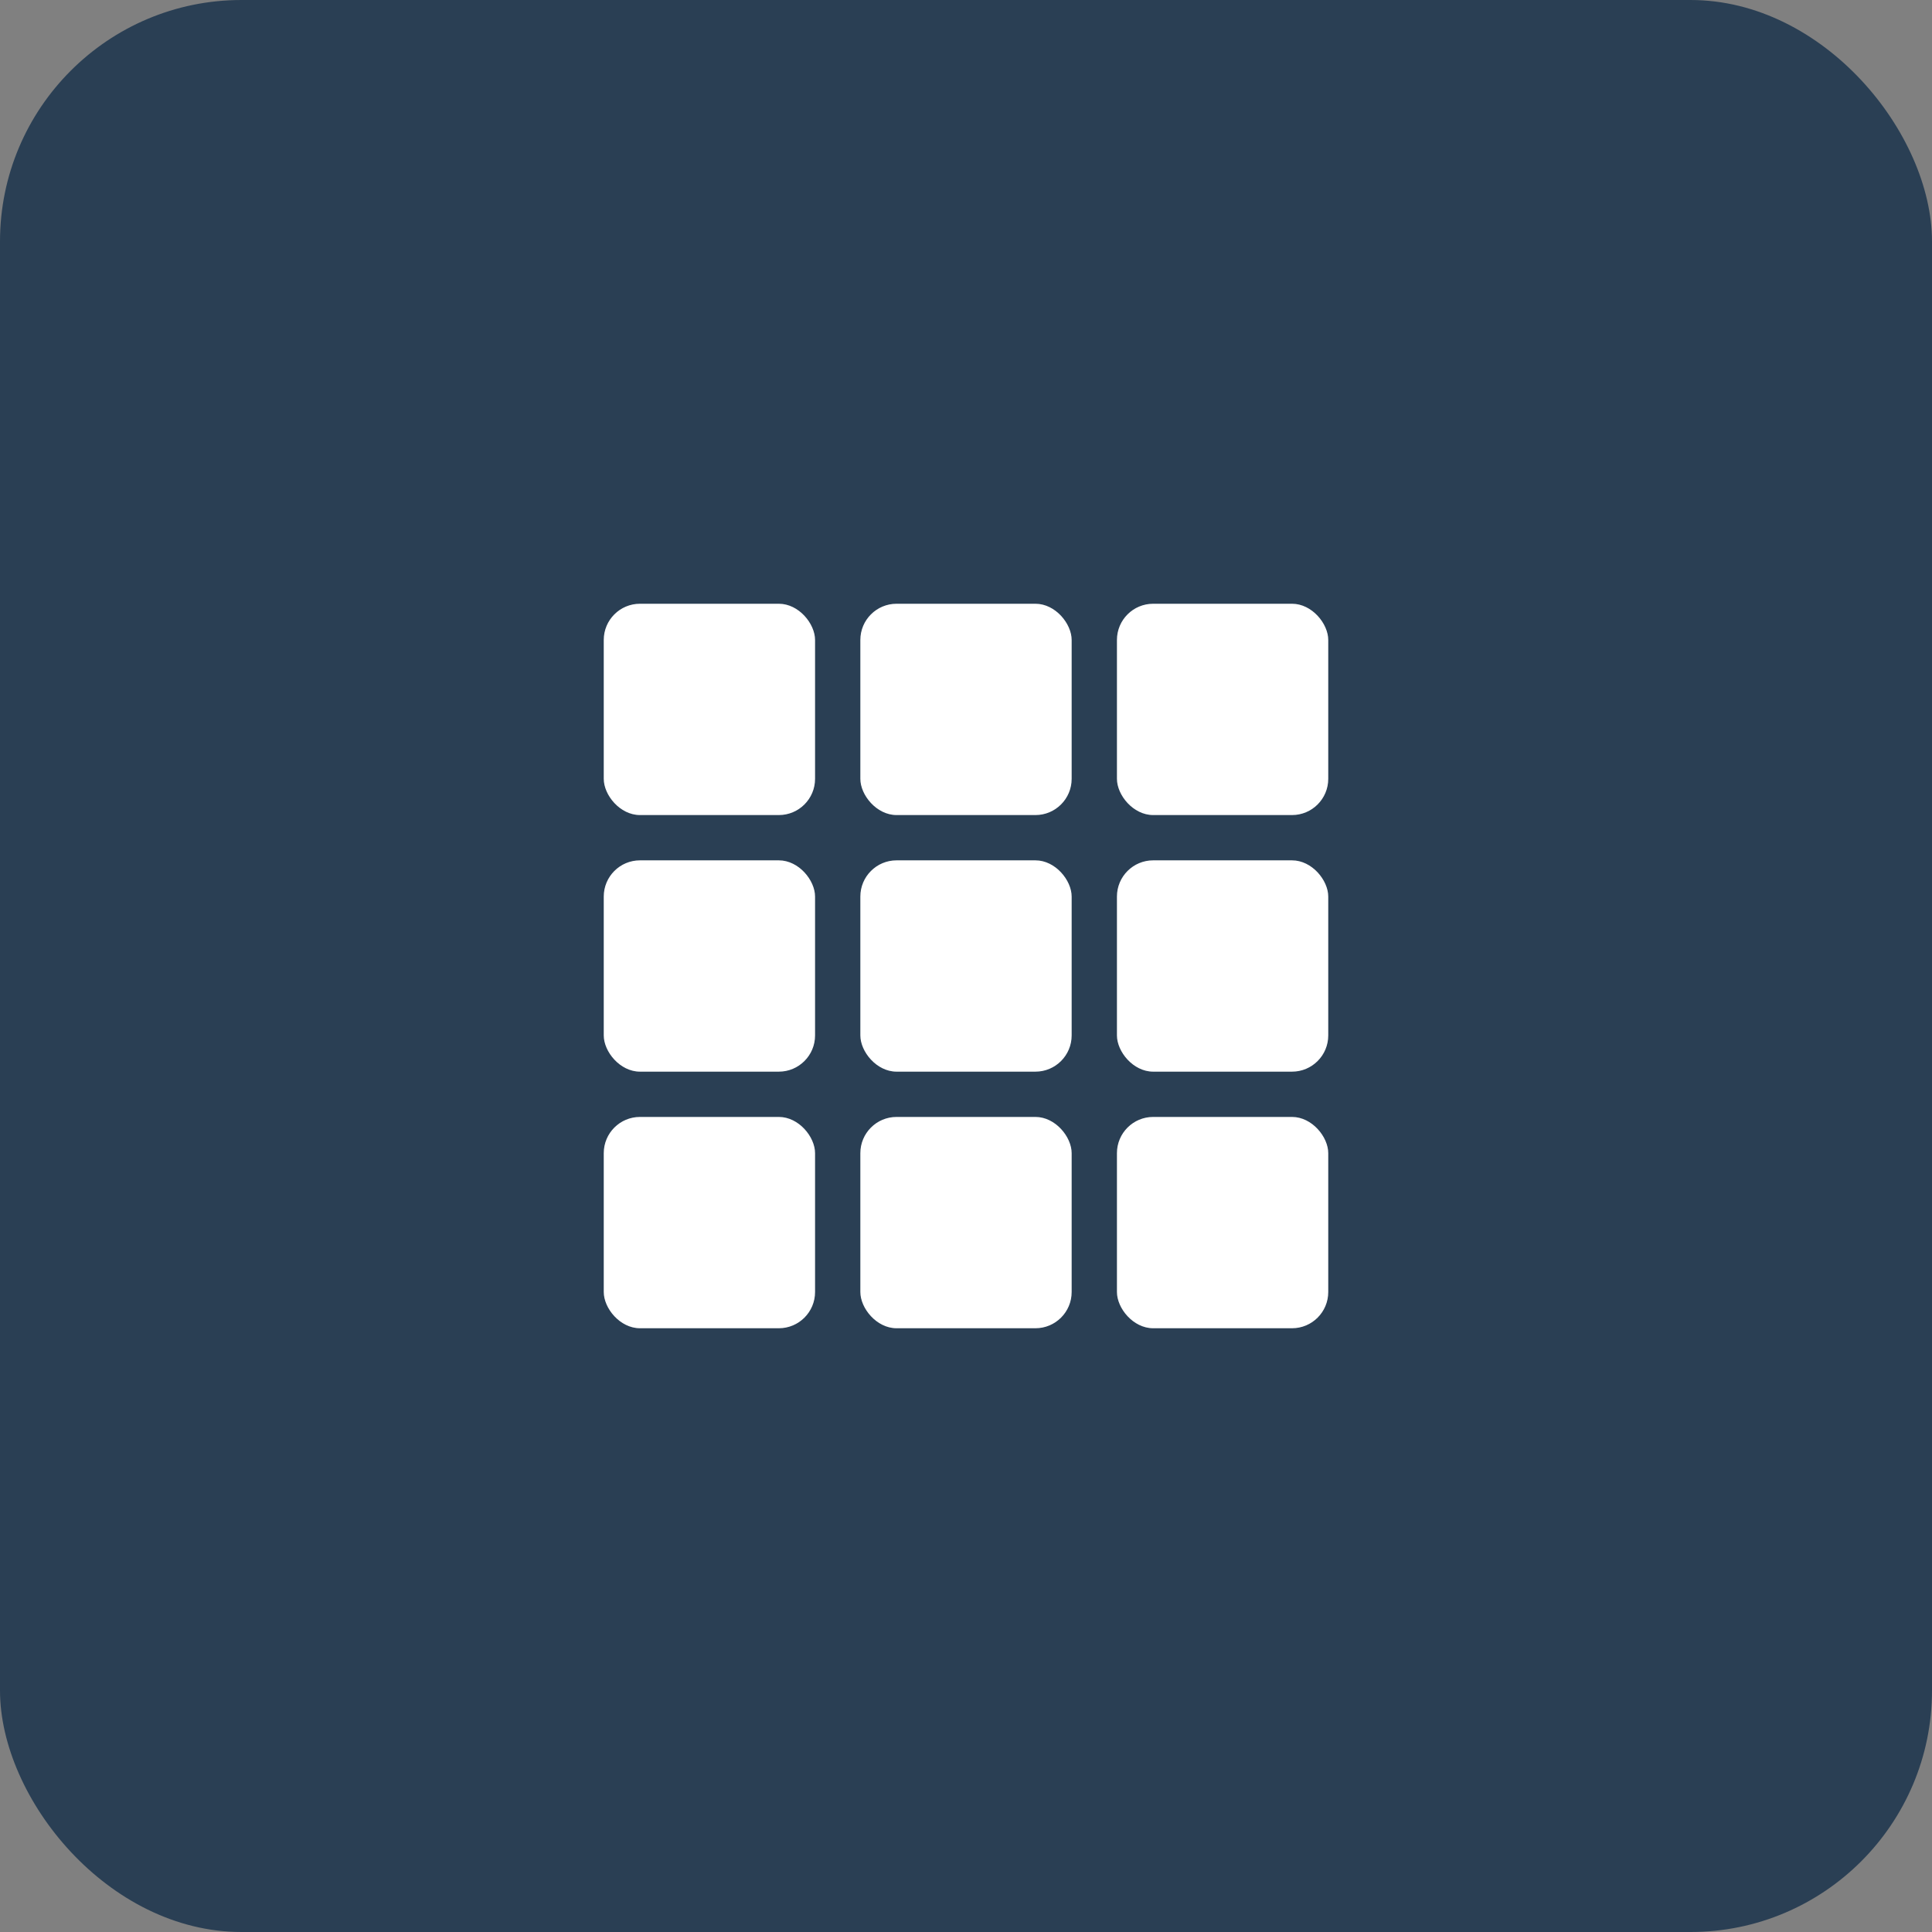 <?xml version="1.0" encoding="UTF-8"?>
<svg width="32" height="32" viewBox="0 0 32 32" xmlns="http://www.w3.org/2000/svg">
  <rect x="0" y="0" width="32" height="32" fill="#808080" stroke="none"/>
  <!-- Background with brand color -->
  <rect width="32" height="32" fill="rgb(42, 63, 84)" rx="4"/>
  
  <!-- Dashboard/grid icon - perfectly centered -->
  <g transform="translate(16, 16)" fill="white">
    <!-- Top row -->
    <rect x="-6" y="-6" width="3.5" height="3.5" rx="0.6"/>
    <rect x="-1.75" y="-6" width="3.5" height="3.5" rx="0.6"/>
    <rect x="2.5" y="-6" width="3.5" height="3.5" rx="0.6"/>
    
    <!-- Middle row -->
    <rect x="-6" y="-1.75" width="3.5" height="3.5" rx="0.6"/>
    <rect x="-1.75" y="-1.75" width="3.5" height="3.5" rx="0.6"/>
    <rect x="2.5" y="-1.75" width="3.5" height="3.5" rx="0.6"/>
    
    <!-- Bottom row -->
    <rect x="-6" y="2.5" width="3.5" height="3.5" rx="0.6"/>
    <rect x="-1.75" y="2.5" width="3.5" height="3.5" rx="0.6"/>
    <rect x="2.5" y="2.5" width="3.5" height="3.5" rx="0.6"/>
  </g>
</svg>